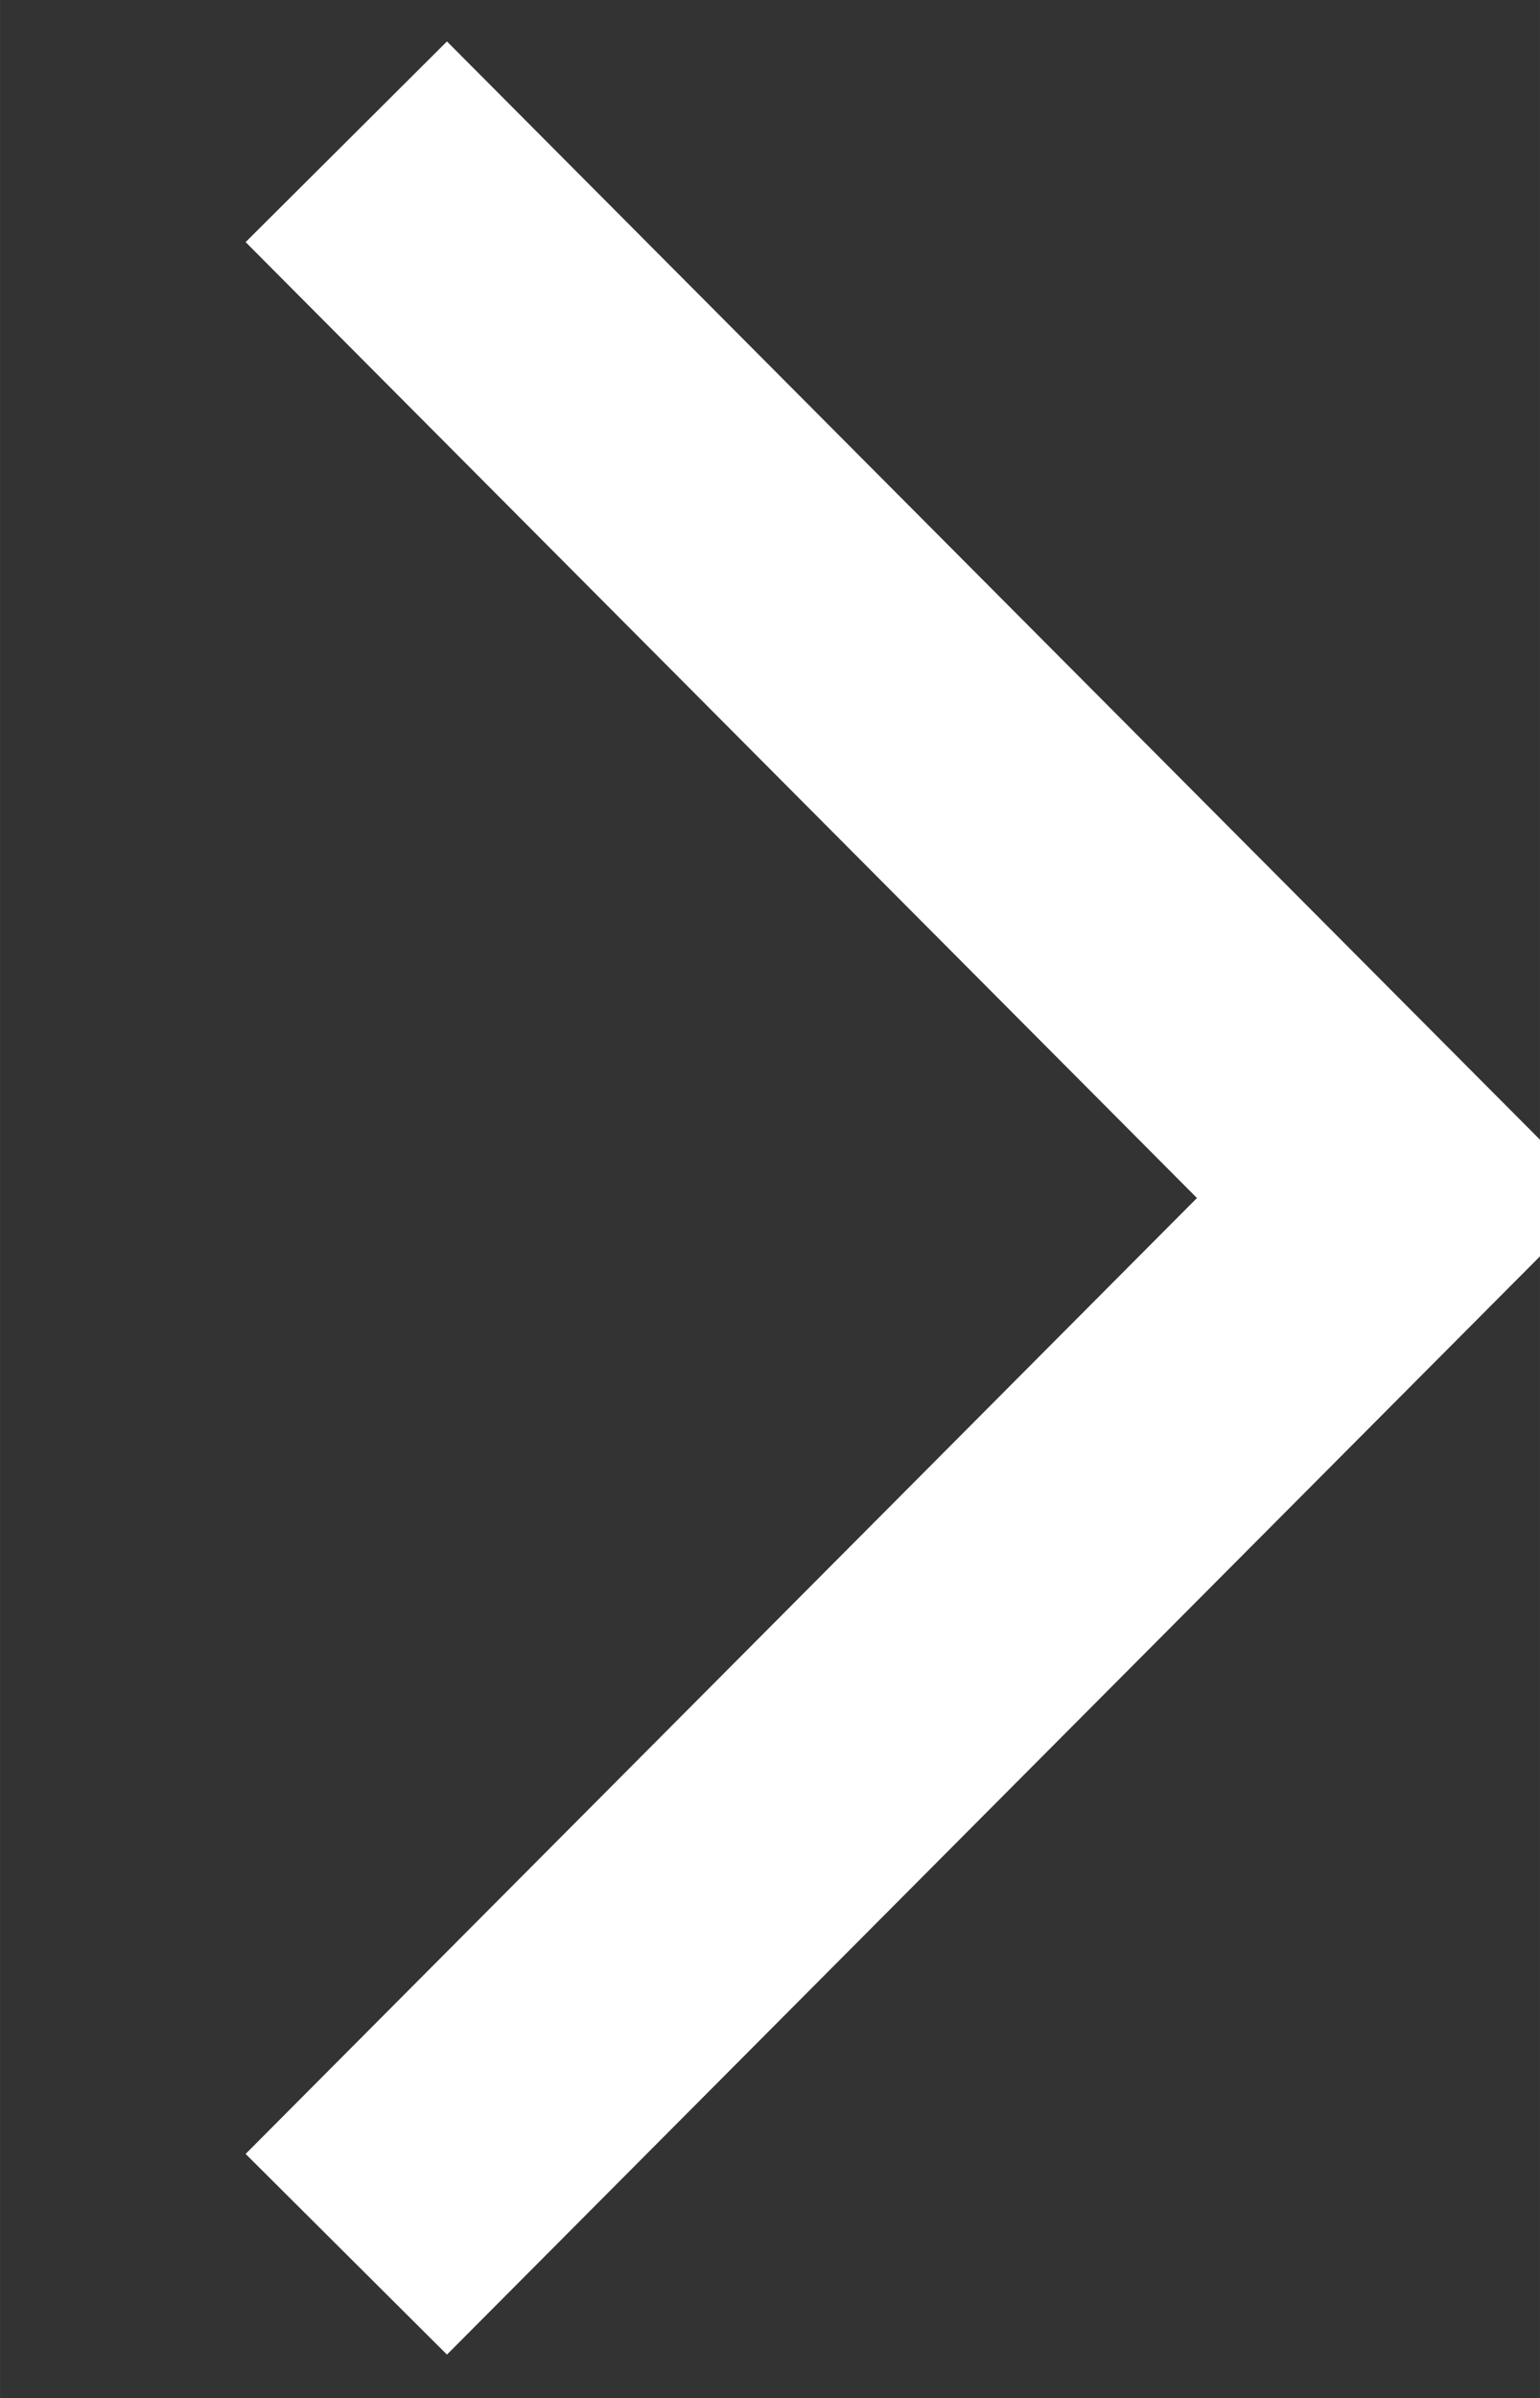 <svg xmlns="http://www.w3.org/2000/svg" width="15.175" height="23.613" viewBox="0 0 7.587 11.806">
  <rect x="0" y="0" width="7.587" height="11.806" fill="#333333" stroke="none"/>
  <defs>
    <style>
      .cls-1 {
        fill: none;
        stroke: #fff;
        stroke-width: 1.4px;
        fill-rule: evenodd;
      }
    </style>
  </defs>
  <path id="長方形_4_のコピー_6" data-name="長方形 4 のコピー 6" class="cls-1" d="M558.694,906.248l5.179,5.2-5.179,5.2" transform="translate(-556.988 -905.55)"/>
</svg>

